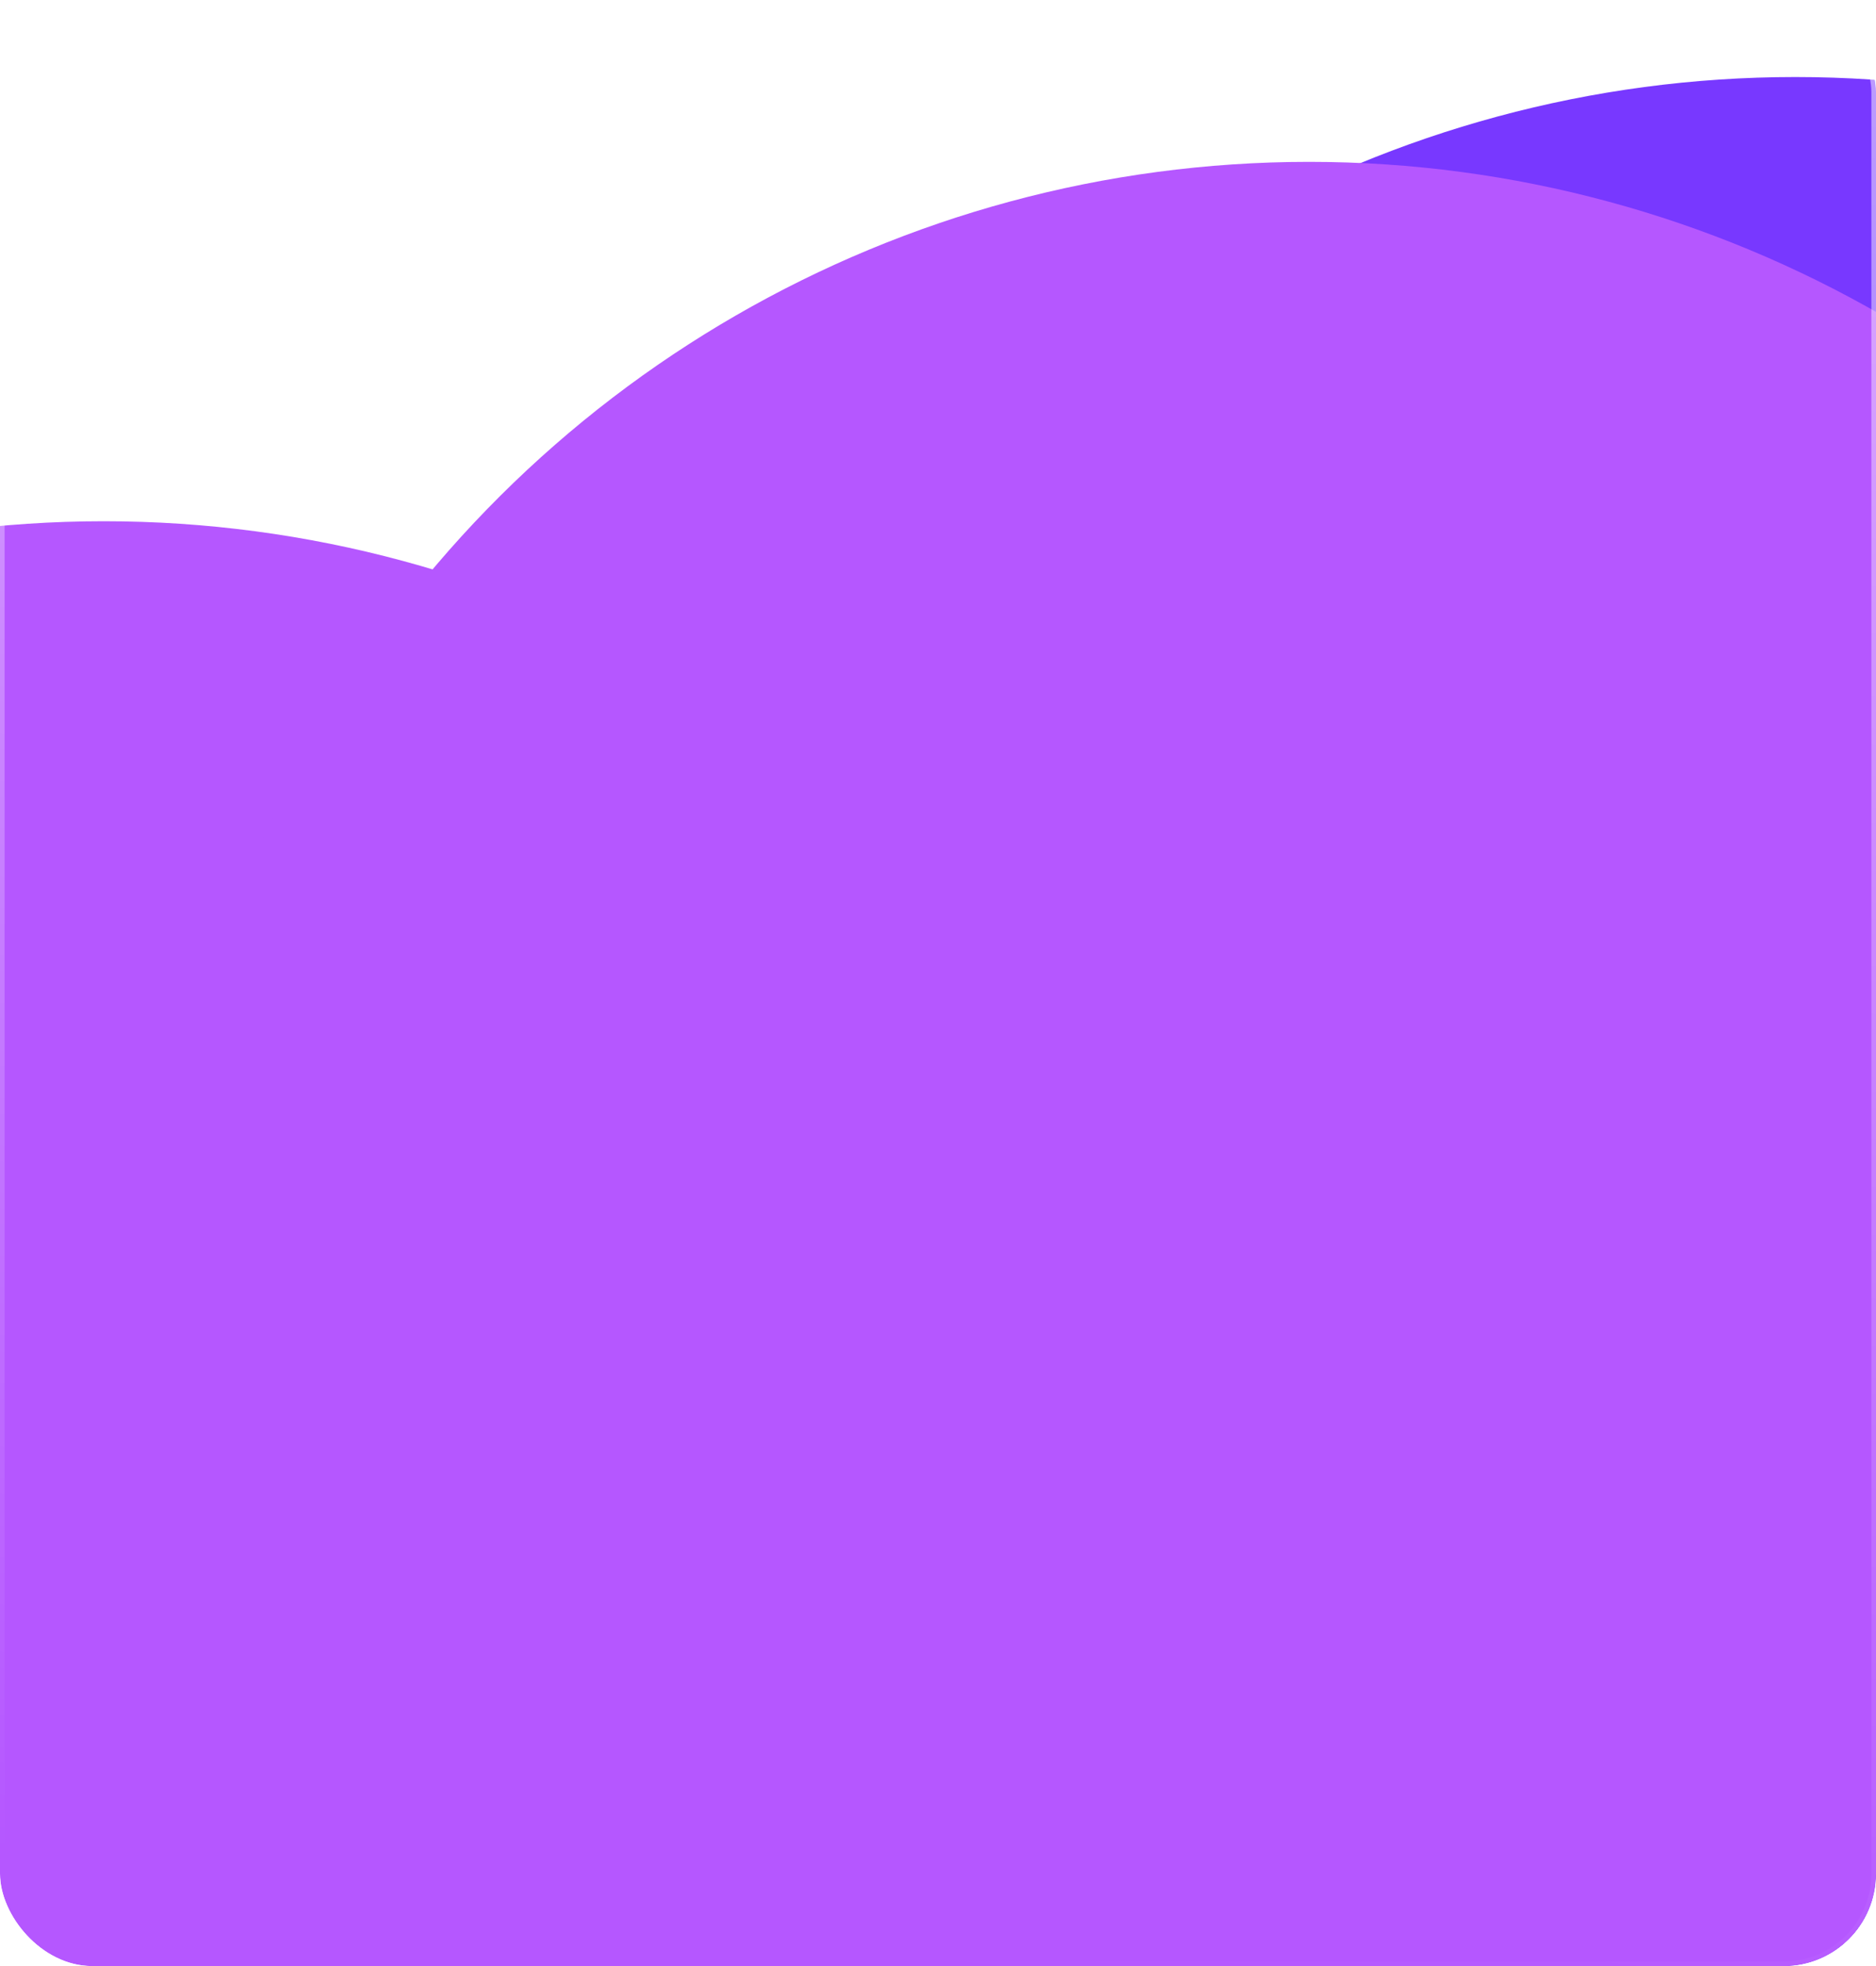 <?xml version="1.0" encoding="UTF-8"?> <svg xmlns="http://www.w3.org/2000/svg" width="333" height="349" viewBox="0 0 333 349" fill="none"> <g filter="url(#filter0_b_351_2001)"> <g clip-path="url(#clip0_351_2001)"> <rect width="333" height="349" rx="16.376" fill="url(#paint0_linear_351_2001)" fill-opacity="0.1"></rect> <g filter="url(#filter1_f_351_2001)"> <circle cx="318.669" cy="216.278" r="202.604" transform="rotate(90 318.669 216.278)" fill="#7838FF"></circle> </g> <g filter="url(#filter2_f_351_2001)"> <circle cx="18.423" cy="295.997" r="203.472" transform="rotate(90 18.423 295.997)" fill="#B557FF"></circle> </g> <g filter="url(#filter3_f_351_2001)"> <circle cx="232.371" cy="232.203" r="203.472" transform="rotate(90 232.371 232.203)" fill="#B557FF"></circle> </g> </g> <rect x="0.409" y="0.409" width="332.181" height="348.181" rx="15.967" stroke="url(#paint1_linear_351_2001)" stroke-width="0.819"></rect> </g> <defs> <filter id="filter0_b_351_2001" x="-40.94" y="-40.94" width="414.88" height="430.88" filterUnits="userSpaceOnUse" color-interpolation-filters="sRGB"> <feFlood flood-opacity="0" result="BackgroundImageFix"></feFlood> <feGaussianBlur in="BackgroundImageFix" stdDeviation="20.47"></feGaussianBlur> <feComposite in2="SourceAlpha" operator="in" result="effect1_backgroundBlur_351_2001"></feComposite> <feBlend mode="normal" in="SourceGraphic" in2="effect1_backgroundBlur_351_2001" result="shape"></feBlend> </filter> <filter id="filter1_f_351_2001" x="-174.059" y="-276.45" width="985.456" height="985.456" filterUnits="userSpaceOnUse" color-interpolation-filters="sRGB"> <feFlood flood-opacity="0" result="BackgroundImageFix"></feFlood> <feBlend mode="normal" in="SourceGraphic" in2="BackgroundImageFix" result="shape"></feBlend> <feGaussianBlur stdDeviation="145.062" result="effect1_foregroundBlur_351_2001"></feGaussianBlur> </filter> <filter id="filter2_f_351_2001" x="-415.179" y="-137.604" width="867.203" height="867.202" filterUnits="userSpaceOnUse" color-interpolation-filters="sRGB"> <feFlood flood-opacity="0" result="BackgroundImageFix"></feFlood> <feBlend mode="normal" in="SourceGraphic" in2="BackgroundImageFix" result="shape"></feBlend> <feGaussianBlur stdDeviation="115.064" result="effect1_foregroundBlur_351_2001"></feGaussianBlur> </filter> <filter id="filter3_f_351_2001" x="-201.231" y="-201.398" width="867.203" height="867.202" filterUnits="userSpaceOnUse" color-interpolation-filters="sRGB"> <feFlood flood-opacity="0" result="BackgroundImageFix"></feFlood> <feBlend mode="normal" in="SourceGraphic" in2="BackgroundImageFix" result="shape"></feBlend> <feGaussianBlur stdDeviation="115.064" result="effect1_foregroundBlur_351_2001"></feGaussianBlur> </filter> <linearGradient id="paint0_linear_351_2001" x1="153.904" y1="-2.39633e-07" x2="160.994" y2="349.112" gradientUnits="userSpaceOnUse"> <stop stop-color="white"></stop> <stop offset="1" stop-color="white" stop-opacity="0.29"></stop> </linearGradient> <linearGradient id="paint1_linear_351_2001" x1="345.717" y1="-345.563" x2="258.131" y2="360.369" gradientUnits="userSpaceOnUse"> <stop stop-color="white"></stop> <stop offset="1" stop-color="white" stop-opacity="0"></stop> </linearGradient> <clipPath id="clip0_351_2001"> <rect width="333" height="349" rx="16.376" fill="white"></rect> </clipPath> </defs> </svg> 